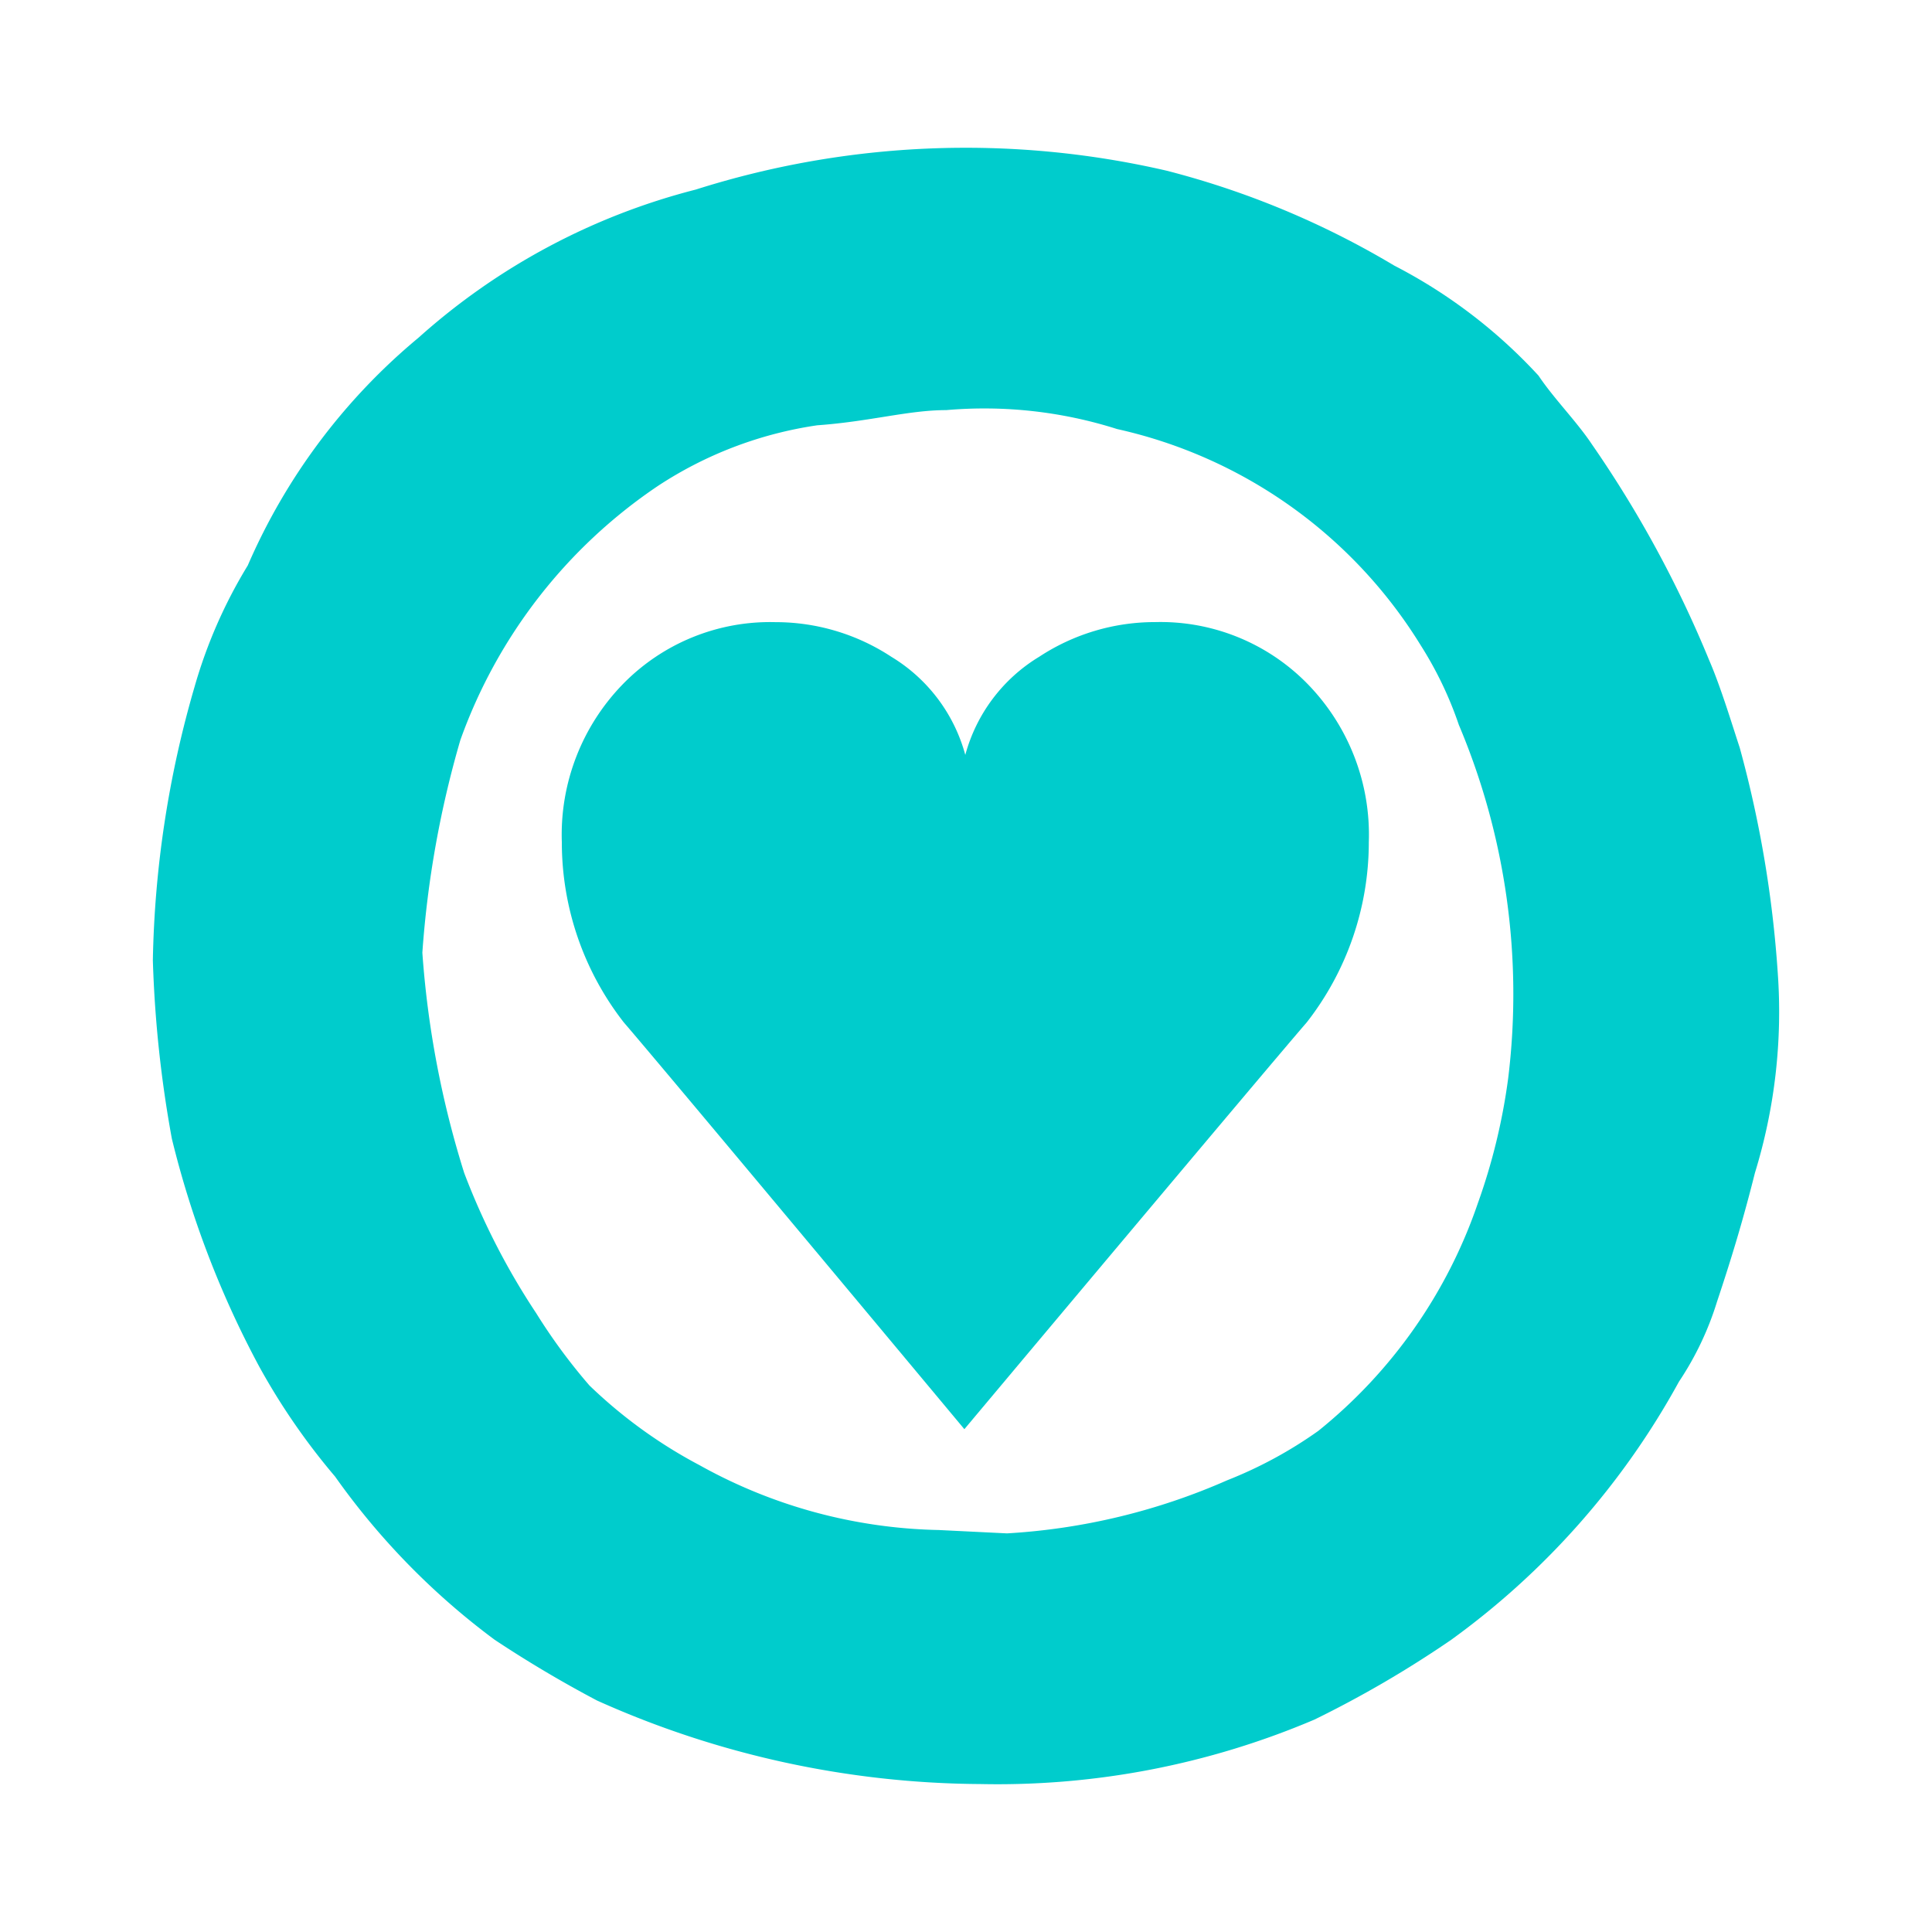 <?xml version="1.0" encoding="utf-8"?><svg id="Rectangle_2" data-name="Rectangle 2" xmlns="http://www.w3.org/2000/svg" width="512" height="512" viewBox="0 0 512 512">
  <rect id="Rectangle_2-2" data-name="Rectangle 2" width="512" height="512" fill="#fff"/>
  <path id="hoyrysvg-muhos-intranet-favicon-svg-4389828" data-name="Path 1141" d="M210,415.207a214.442,214.442,0,0,0,88.53-17.091,286.563,286.563,0,0,0,36.217-21.13,207.337,207.337,0,0,0,60.361-68.408,81.094,81.094,0,0,0,10.068-21.13c4.024-12.072,7.038-22.124,10.068-34.2a145.122,145.122,0,0,0,6.029-53.322,300.546,300.546,0,0,0-10.053-59.35c-2.02-6.12-5.034-16.127-8.079-23.15a301.257,301.257,0,0,0-31.168-57.361C367.949,54.041,361.921,48,357.9,41.969a137.539,137.539,0,0,0-38.252-29.178,227.818,227.818,0,0,0-60.361-25.154A236.477,236.477,0,0,0,134.552-7.345a174.95,174.95,0,0,0-73.443,39.23A162.184,162.184,0,0,0,15.834,92.261,130.159,130.159,0,0,0,1.742,124.392,276.339,276.339,0,0,0-9.32,196.9a314.117,314.117,0,0,0,5.034,47.278,255.4,255.4,0,0,0,23.135,60.36,176.457,176.457,0,0,0,20.12,29.178A191.592,191.592,0,0,0,81.26,376.971a315.4,315.4,0,0,0,27.128,16.1A251.073,251.073,0,0,0,210,415.207m-11.062-67.322A135.52,135.52,0,0,1,135.547,330.7a128.3,128.3,0,0,1-29.178-21.13,151.652,151.652,0,0,1-14.077-19.11,187.338,187.338,0,0,1-19.111-37.226A254.228,254.228,0,0,1,62.1,194.881a268.353,268.353,0,0,1,10.068-56.336,136.6,136.6,0,0,1,52.313-67.322,104.278,104.278,0,0,1,42.26-16.1c14.077-1.01,24.144-4.024,34.2-4.024a116.148,116.148,0,0,1,45.275,5.018A126.827,126.827,0,0,1,326.7,113.467a98.2,98.2,0,0,1,10.083,21.053,183.387,183.387,0,0,1,13.082,93.562,160.427,160.427,0,0,1-8.048,33.2,132.333,132.333,0,0,1-42.276,60.33A113.227,113.227,0,0,1,275.4,334.7a168.983,168.983,0,0,1-58.357,14.076Z" transform="translate(49.829 57.585)" fill="#0cc"/>
  <path id="Path_1142" data-name="Path 1142" d="M204.8,55.878A57.192,57.192,0,0,0,188.614,13.97,54.5,54.5,0,0,0,148.205-2.462a55.833,55.833,0,0,0-30.739,9.18,43.744,43.744,0,0,0-19.6,26.026,43.744,43.744,0,0,0-19.6-26.011,55.833,55.833,0,0,0-30.739-9.18A54.471,54.471,0,0,0,7.133,13.97,57.193,57.193,0,0,0-9.055,55.878,77.631,77.631,0,0,0,7.345,103.6c10.284,11.891,90.276,107.825,90.276,107.825S178.057,115.488,188.37,103.6A77.633,77.633,0,0,0,204.8,55.878" transform="translate(157.947 167.322)" fill="#0cc"/>
</svg>
